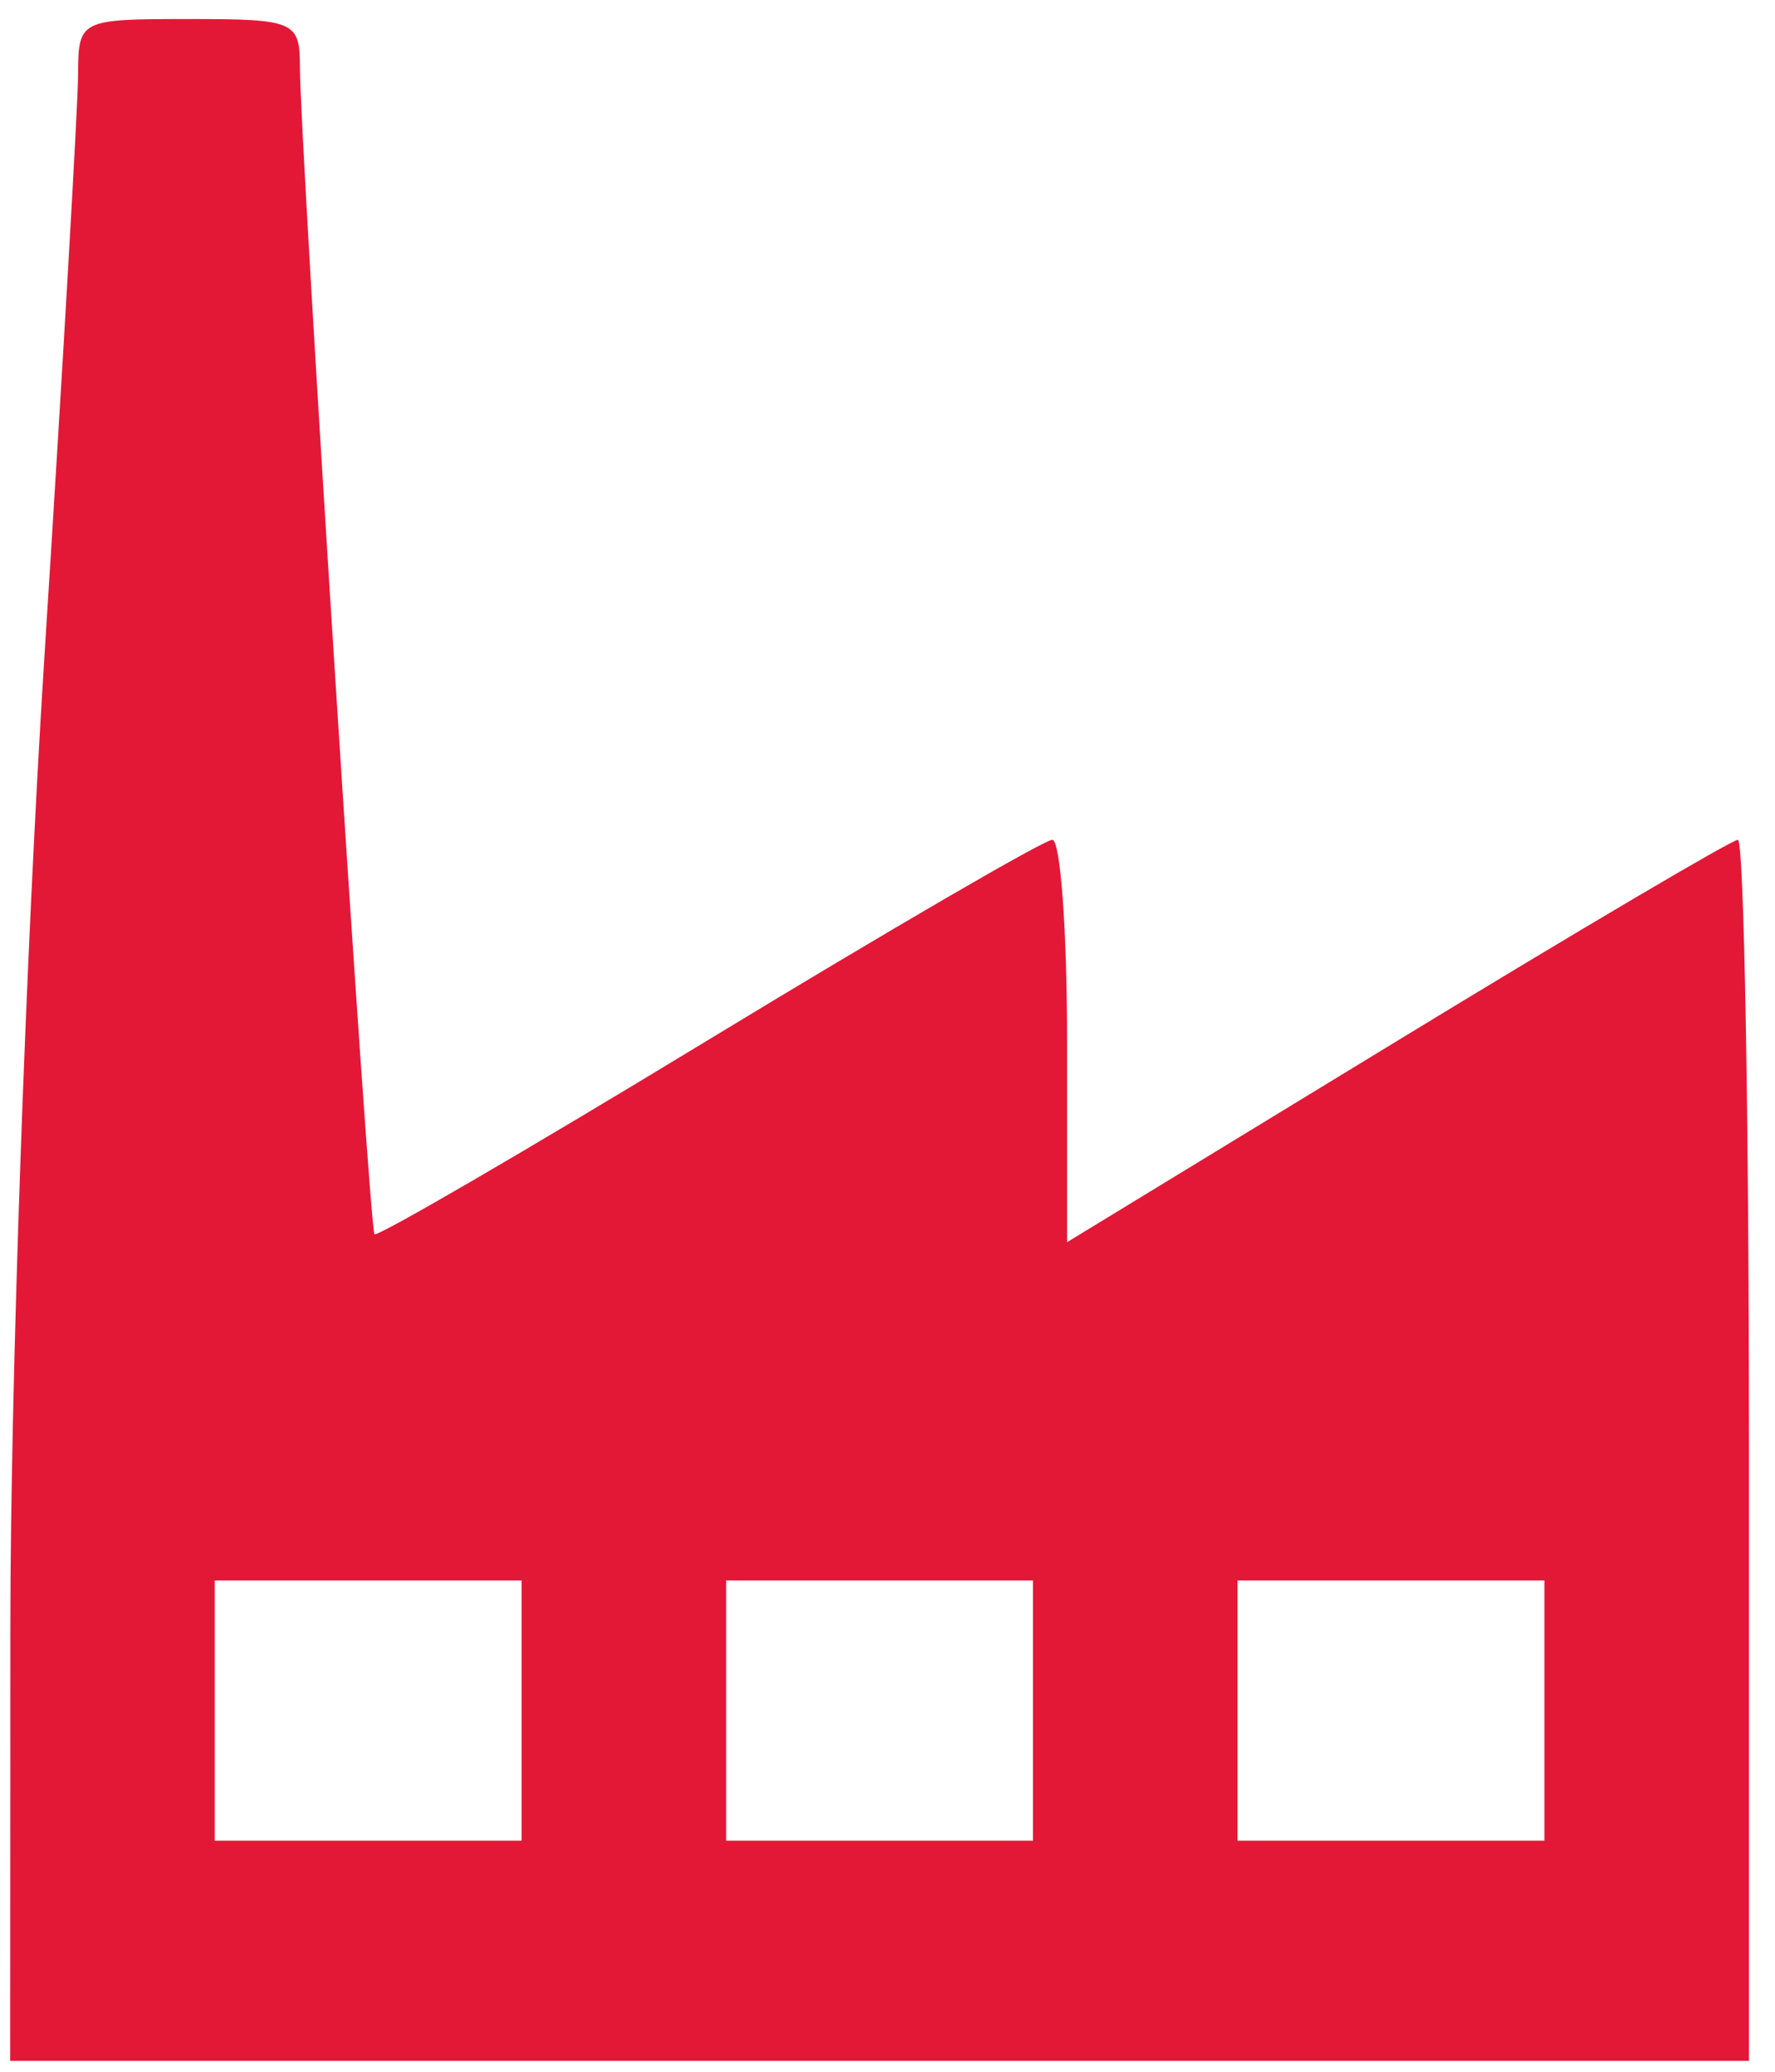 <?xml version="1.0" encoding="UTF-8"?>
<svg xmlns="http://www.w3.org/2000/svg" width="36" height="42" viewBox="0 0 36 42" fill="none">
  <path fill-rule="evenodd" clip-rule="evenodd" d="M1.584 1.502C1.582 2.116 1.273 7.458 0.897 13.372C0.522 19.287 0.212 28.098 0.21 32.953L0.206 41.779H17.839H35.472V29.402C35.472 22.594 35.371 17.025 35.248 17.025C35.126 17.025 32.014 18.86 28.334 21.103L21.642 25.182V21.103C21.642 18.86 21.507 17.025 21.343 17.025C21.179 17.025 18.04 18.85 14.368 21.08C10.697 23.311 7.648 25.084 7.595 25.021C7.487 24.894 6.083 2.922 6.083 1.361C6.083 0.432 5.978 0.386 3.836 0.386C1.616 0.386 1.589 0.4 1.584 1.502ZM4.355 34.678V37.315H7.466H10.578V34.678V32.04H7.466H4.355V34.678ZM14.727 34.678V37.315H17.839H20.95V34.678V32.04H17.839H14.727V34.678ZM25.099 34.678V37.315H28.211H31.323V34.678V32.04H28.211H25.099V34.678Z" fill="#E31837"></path>
</svg>
